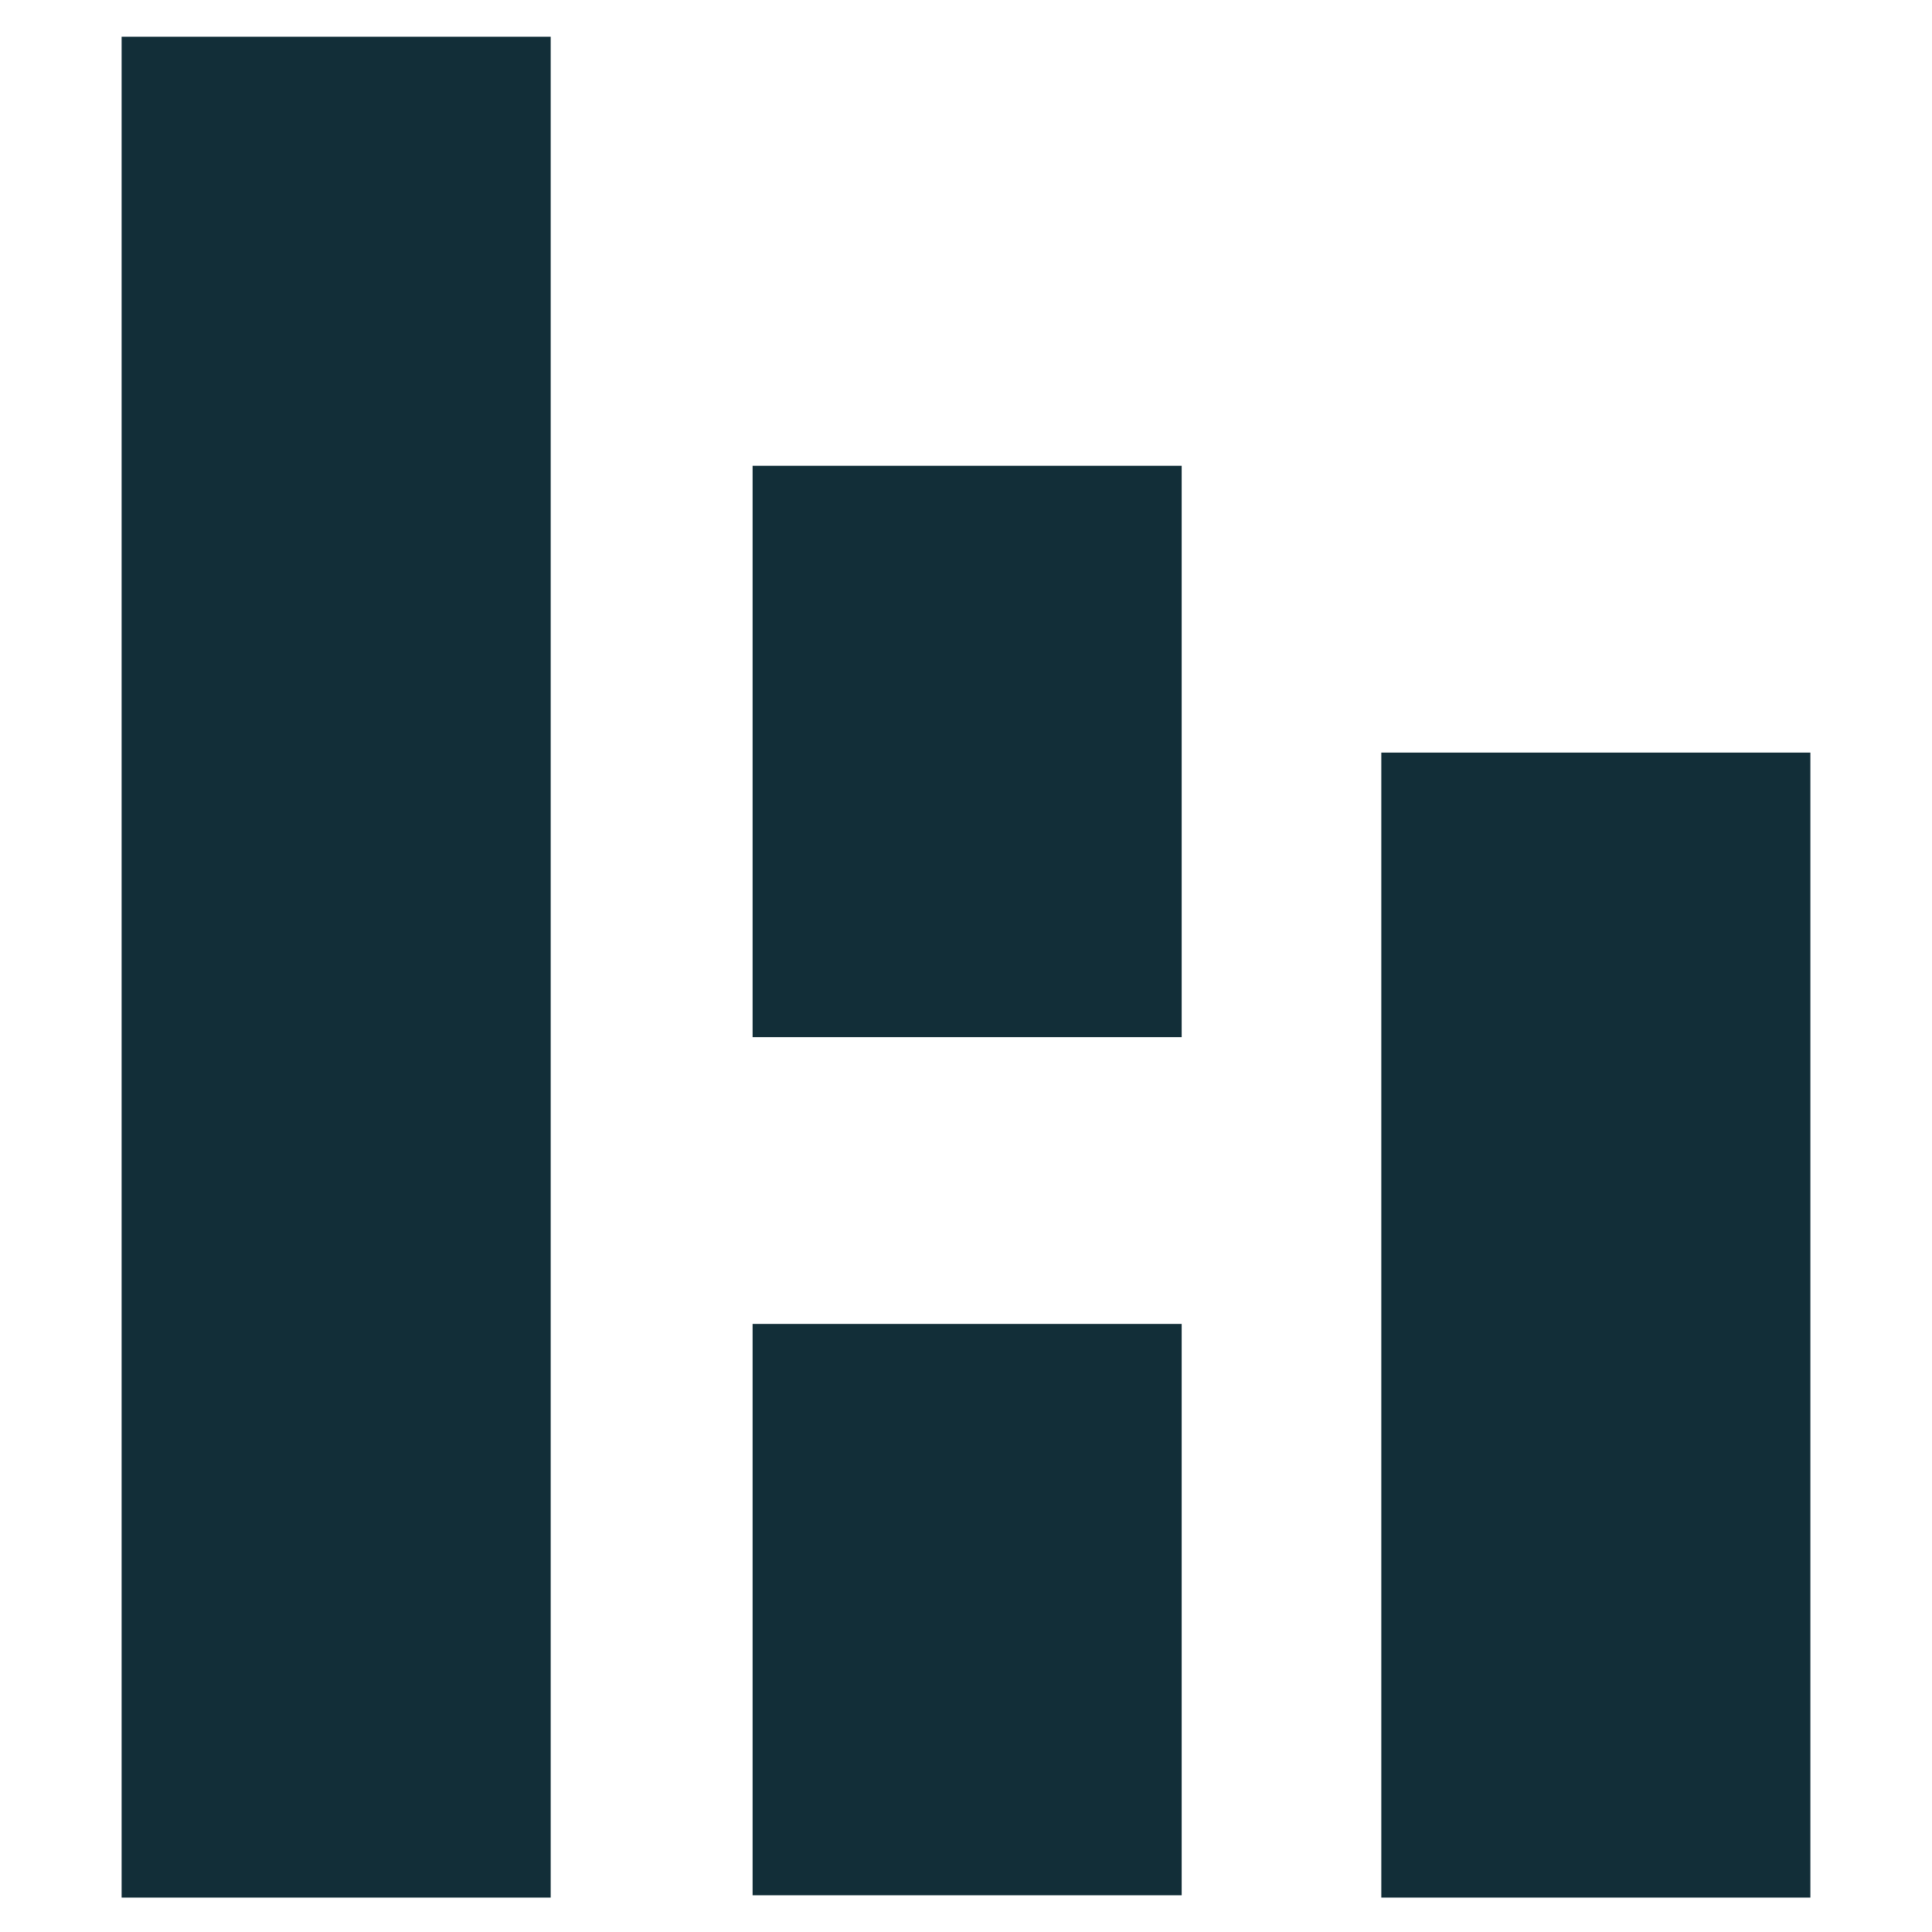 <?xml version="1.0" encoding="UTF-8"?>
<svg xmlns="http://www.w3.org/2000/svg" version="1.1" viewBox="0 0 84.2 84.2">
  <defs>
    <style>
      .cls-1 {
        fill: #122e38;
      }
    </style>
  </defs>
  <!-- Generator: Adobe Illustrator 28.7.5, SVG Export Plug-In . SVG Version: 1.2.0 Build 176)  -->
  <g>
    <g id="Capa_1">
      <g>
        <rect class="cls-1" x="5.3" y="1.6" width="18.7" height="81.1"/>
        <rect class="cls-1" x="32.8" y="57.7" width="18.7" height="24.9"/>
        <rect class="cls-1" x="32.8" y="20.3" width="18.7" height="24.9"/>
        <rect class="cls-1" x="60.2" y="32.8" width="18.7" height="49.9"/>
      </g>
    </g>
  </g>
</svg>